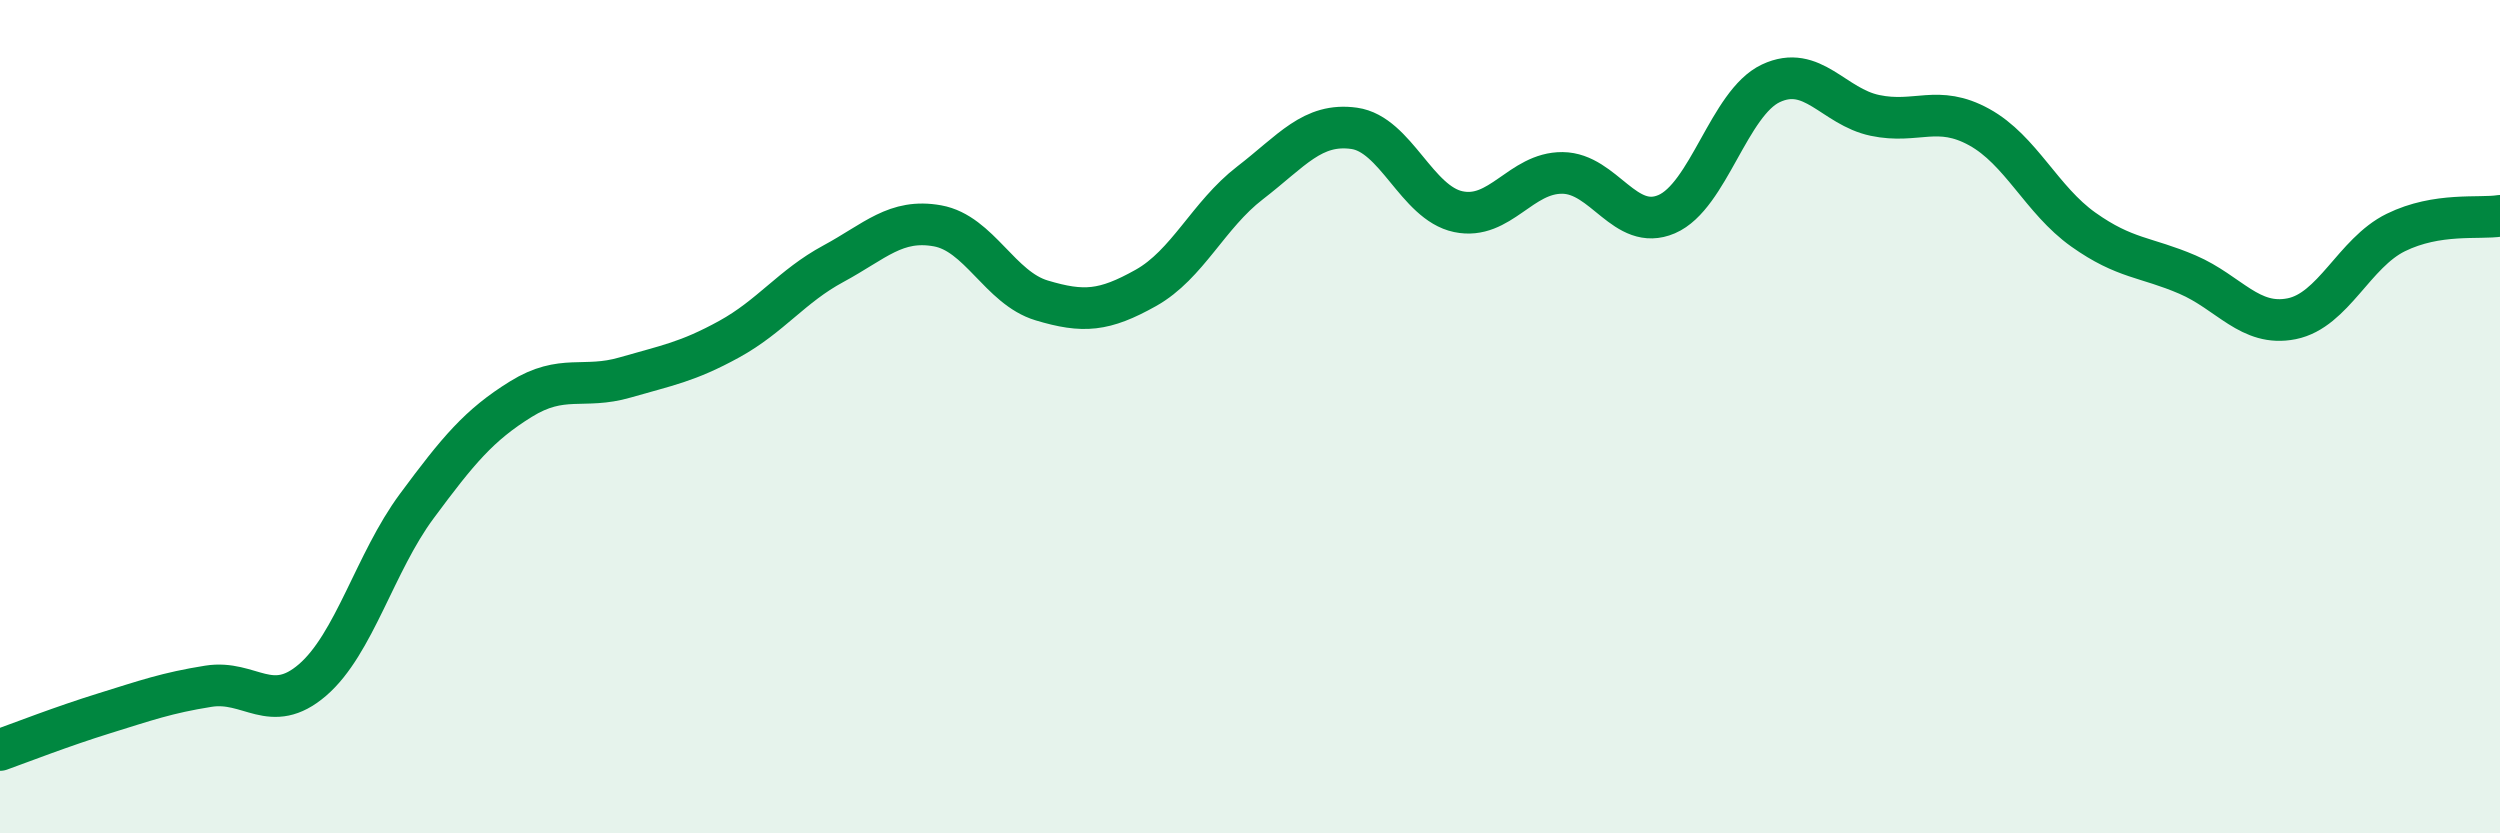 
    <svg width="60" height="20" viewBox="0 0 60 20" xmlns="http://www.w3.org/2000/svg">
      <path
        d="M 0,18 C 0.5,17.82 1.5,17.43 2.5,17.12 C 3.5,16.81 4,16.63 5,16.47 C 6,16.31 6.5,17.18 7.5,16.32 C 8.5,15.46 9,13.5 10,12.15 C 11,10.8 11.5,10.2 12.5,9.58 C 13.5,8.96 14,9.35 15,9.06 C 16,8.77 16.5,8.69 17.5,8.14 C 18.5,7.59 19,6.87 20,6.33 C 21,5.79 21.5,5.24 22.5,5.42 C 23.5,5.6 24,6.91 25,7.21 C 26,7.51 26.5,7.47 27.5,6.91 C 28.5,6.35 29,5.16 30,4.39 C 31,3.62 31.5,2.94 32.5,3.08 C 33.5,3.22 34,4.87 35,5.08 C 36,5.29 36.5,4.14 37.5,4.15 C 38.5,4.16 39,5.57 40,5.14 C 41,4.71 41.5,2.47 42.5,2 C 43.5,1.53 44,2.56 45,2.77 C 46,2.98 46.5,2.5 47.5,3.05 C 48.5,3.6 49,4.8 50,5.51 C 51,6.22 51.5,6.16 52.5,6.59 C 53.5,7.02 54,7.85 55,7.65 C 56,7.45 56.5,6.07 57.5,5.58 C 58.5,5.09 59.5,5.26 60,5.18L60 20L0 20Z"
        fill="#008740"
        opacity="0.1"
        stroke-linecap="round"
        stroke-linejoin="round"
      />
      <path
        d="M 0,18 C 0.5,17.82 1.5,17.43 2.5,17.12 C 3.5,16.81 4,16.63 5,16.47 C 6,16.31 6.5,17.18 7.5,16.32 C 8.5,15.46 9,13.5 10,12.15 C 11,10.8 11.5,10.2 12.5,9.58 C 13.5,8.96 14,9.35 15,9.06 C 16,8.77 16.5,8.69 17.5,8.14 C 18.5,7.59 19,6.87 20,6.33 C 21,5.79 21.5,5.24 22.5,5.42 C 23.5,5.6 24,6.91 25,7.21 C 26,7.51 26.5,7.47 27.5,6.91 C 28.5,6.35 29,5.16 30,4.39 C 31,3.62 31.5,2.94 32.5,3.08 C 33.5,3.22 34,4.87 35,5.08 C 36,5.29 36.5,4.14 37.5,4.15 C 38.5,4.16 39,5.57 40,5.14 C 41,4.71 41.5,2.47 42.5,2 C 43.5,1.53 44,2.56 45,2.77 C 46,2.98 46.5,2.5 47.5,3.05 C 48.5,3.6 49,4.8 50,5.51 C 51,6.22 51.5,6.16 52.5,6.59 C 53.5,7.02 54,7.85 55,7.65 C 56,7.45 56.5,6.07 57.5,5.58 C 58.5,5.09 59.5,5.26 60,5.18"
        stroke="#008740"
        stroke-width="1"
        fill="none"
        stroke-linecap="round"
        stroke-linejoin="round"
      />
    </svg>
  
